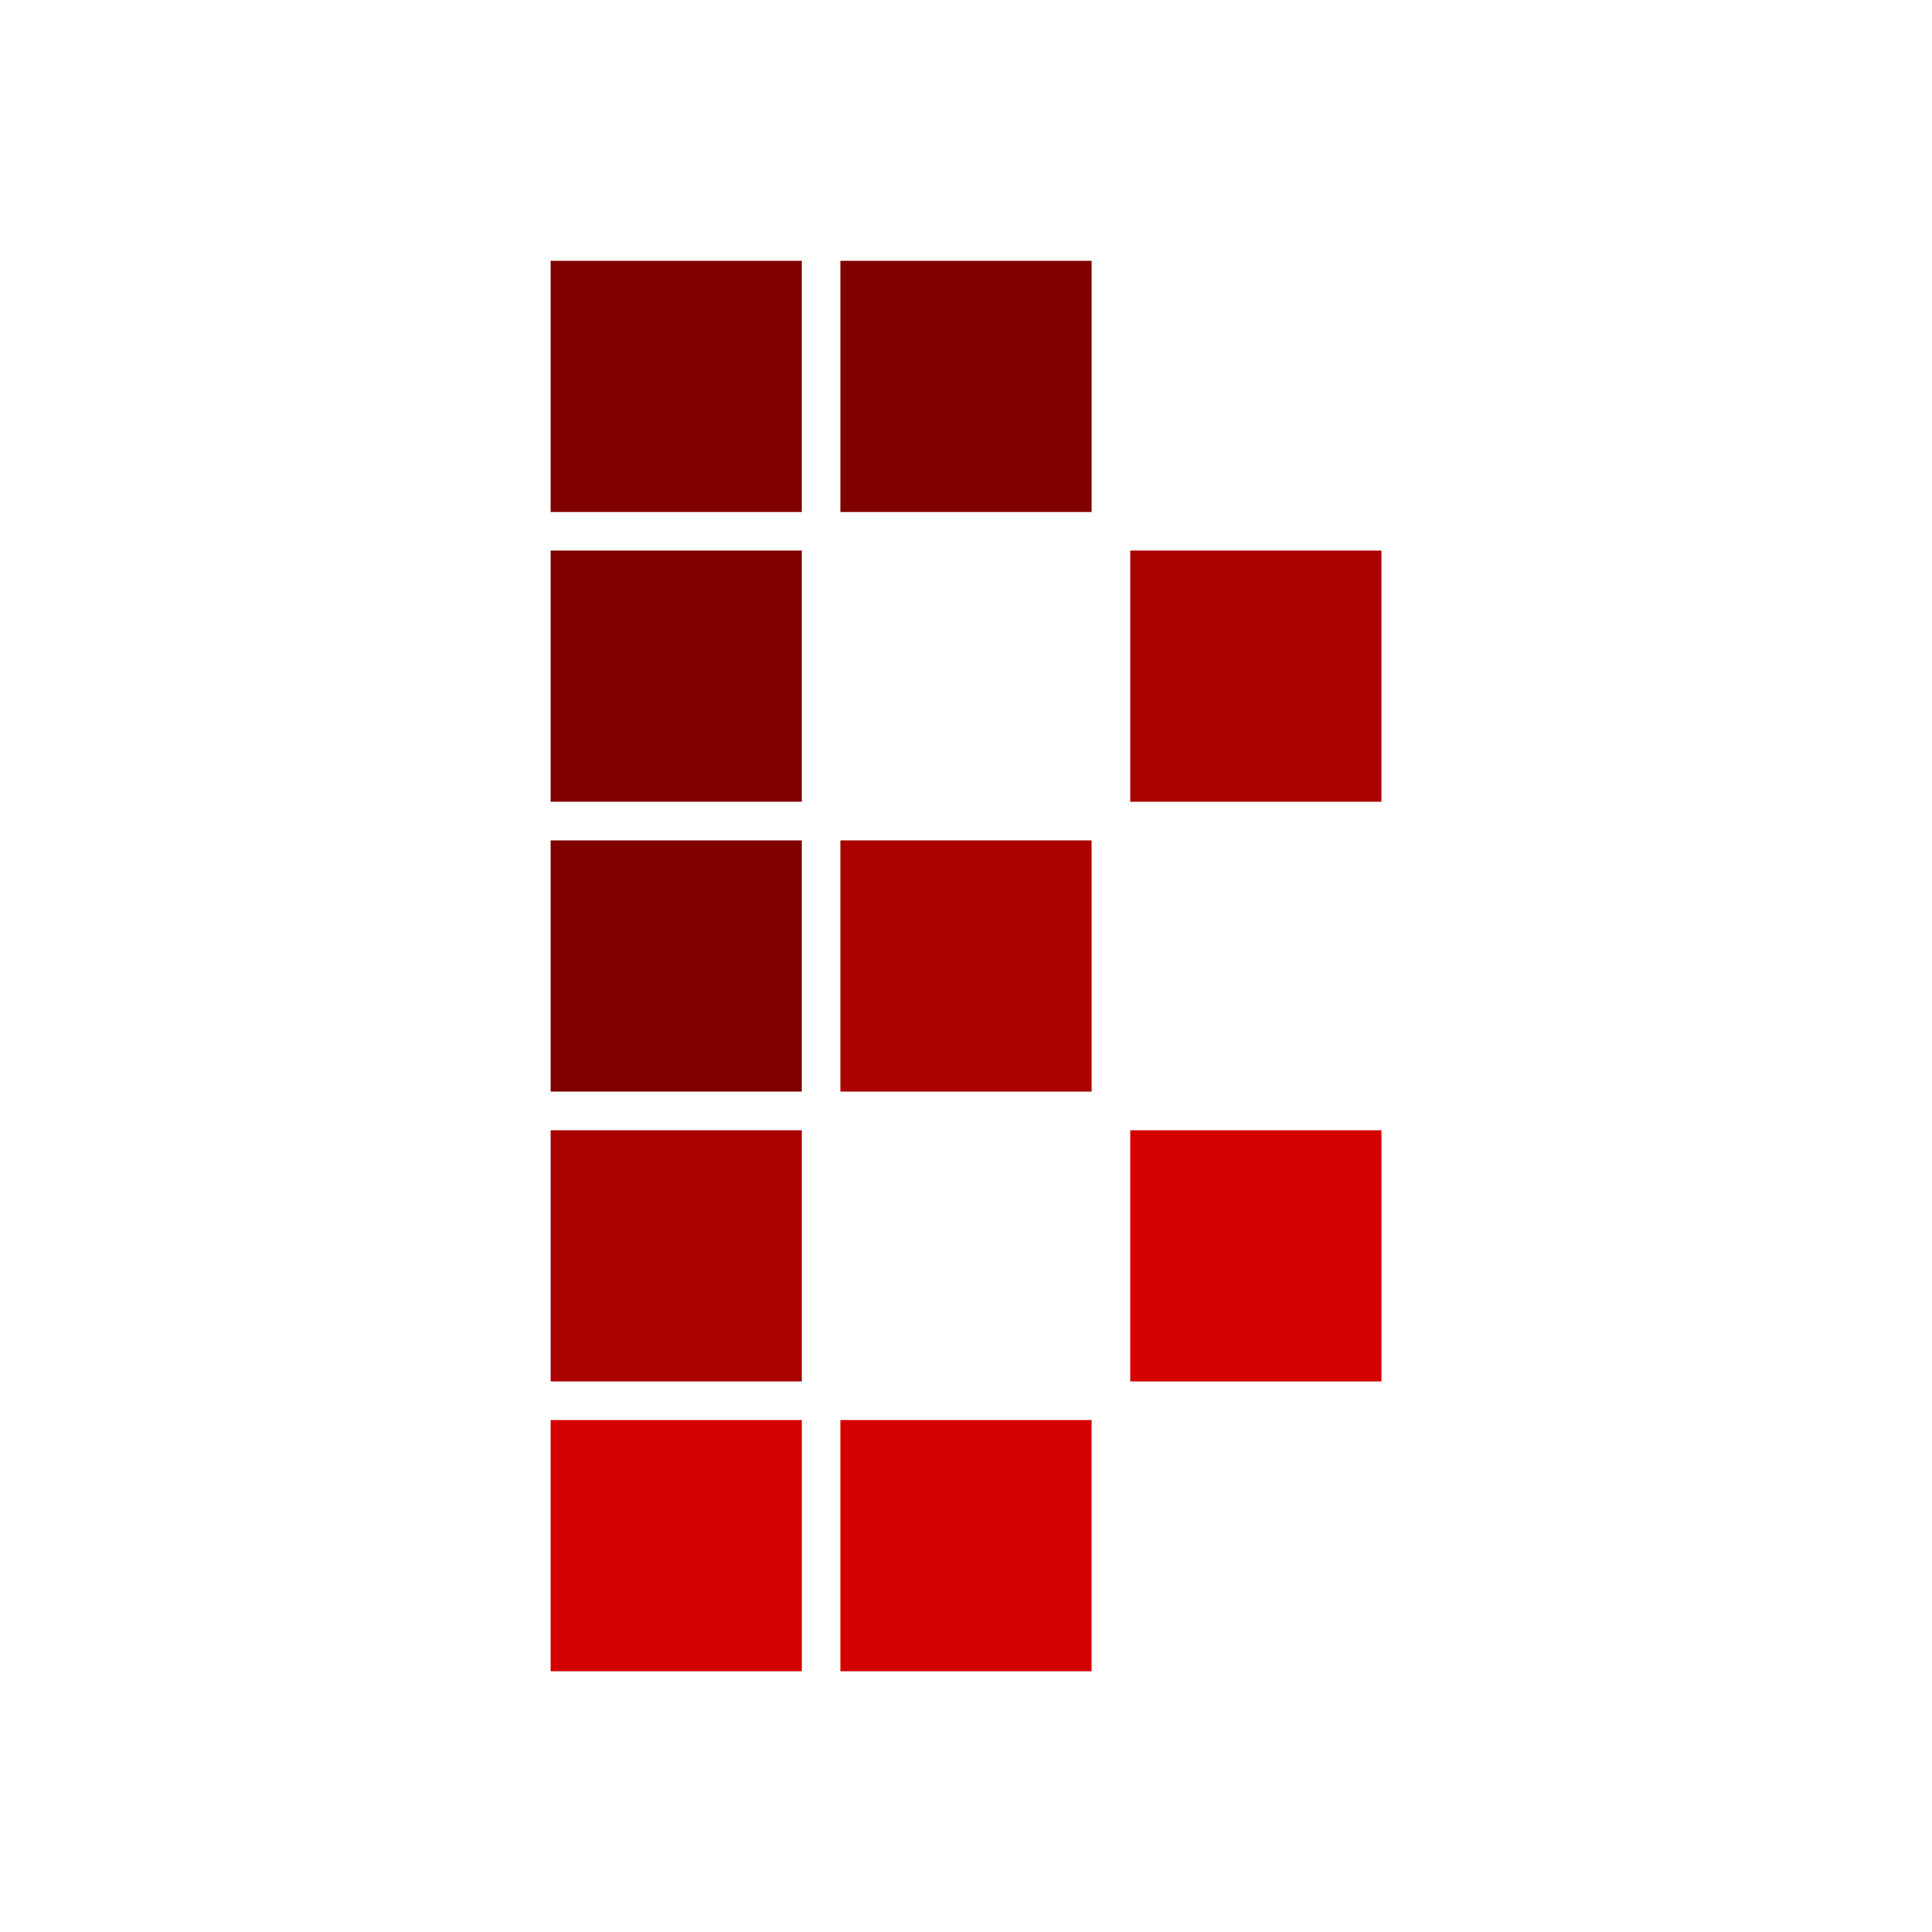 <?xml version="1.0" encoding="UTF-8" standalone="no"?>
<!-- Created with Inkscape (http://www.inkscape.org/) -->

<svg
   xmlns:dc="http://purl.org/dc/elements/1.1/"
   xmlns:cc="http://creativecommons.org/ns#"
   xmlns:rdf="http://www.w3.org/1999/02/22-rdf-syntax-ns#"
   xmlns:svg="http://www.w3.org/2000/svg"
   xmlns="http://www.w3.org/2000/svg"
   xmlns:sodipodi="http://sodipodi.sourceforge.net/DTD/sodipodi-0.dtd"
   xmlns:inkscape="http://www.inkscape.org/namespaces/inkscape"
   width="100"
   height="100"
   viewBox="0 0 26.458 26.458"
   version="1.1"
   id="svg8"
   inkscape:export-filename="/home/gdritter/pictures/logos/brick/brick-final-clearbg-large.png"
   inkscape:export-xdpi="1152"
   inkscape:export-ydpi="1152"
   inkscape:version="0.92.2 5c3e80d, 2017-08-06"
   sodipodi:docname="brick-final-clearbg.svg">
  <defs
     id="defs2" />
  <sodipodi:namedview
     id="base"
     pagecolor="#ffffff"
     bordercolor="#666666"
     borderopacity="1.0"
     inkscape:pageopacity="0"
     inkscape:pageshadow="2"
     inkscape:zoom="7.9195959"
     inkscape:cx="7.684487"
     inkscape:cy="31.608902"
     inkscape:document-units="px"
     inkscape:current-layer="layer1"
     showgrid="true"
     units="px"
     inkscape:window-width="3838"
     inkscape:window-height="2121"
     inkscape:window-x="1920"
     inkscape:window-y="37"
     inkscape:window-maximized="0"
     inkscape:pagecheckerboard="false">
    <inkscape:grid
       type="xygrid"
       id="grid815" />
  </sodipodi:namedview>
  <g
     inkscape:label="Layer 1"
     inkscape:groupmode="layer"
     id="layer1"
     transform="translate(0,-270.542)">
    <rect
       style="fill:#800000;fill-opacity:1;stroke:none;stroke-width:0.459;stroke-linecap:round;stroke-linejoin:miter;stroke-miterlimit:4;stroke-dasharray:none;stroke-dashoffset:0;stroke-opacity:1"
       id="rect938"
       width="3.44"
       height="3.44"
       x="7.541"
       y="274.114" />
    <rect
       style="fill:#800000;fill-opacity:1;stroke:none;stroke-width:0.459;stroke-linecap:round;stroke-linejoin:miter;stroke-miterlimit:4;stroke-dasharray:none;stroke-dashoffset:0;stroke-opacity:1"
       id="rect940"
       width="3.44"
       height="3.44"
       x="11.509"
       y="274.114" />
    <rect
       style="fill:#aa0000;fill-opacity:1;stroke:none;stroke-width:0.459;stroke-linecap:round;stroke-linejoin:miter;stroke-miterlimit:4;stroke-dasharray:none;stroke-dashoffset:0;stroke-opacity:1"
       id="rect942"
       width="3.44"
       height="3.44"
       x="15.478"
       y="278.082" />
    <rect
       style="fill:#aa0000;fill-opacity:1;stroke:none;stroke-width:0.459;stroke-linecap:round;stroke-linejoin:miter;stroke-miterlimit:4;stroke-dasharray:none;stroke-dashoffset:0;stroke-opacity:1"
       id="rect944"
       width="3.44"
       height="3.44"
       x="11.509"
       y="282.051" />
    <rect
       style="fill:#d40000;fill-opacity:1;stroke:none;stroke-width:0.459;stroke-linecap:round;stroke-linejoin:miter;stroke-miterlimit:4;stroke-dasharray:none;stroke-dashoffset:0;stroke-opacity:1"
       id="rect946"
       width="3.44"
       height="3.44"
       x="15.478"
       y="286.02" />
    <rect
       style="fill:#d40000;fill-opacity:1;stroke:none;stroke-width:0.459;stroke-linecap:round;stroke-linejoin:miter;stroke-miterlimit:4;stroke-dasharray:none;stroke-dashoffset:0;stroke-opacity:1"
       id="rect948"
       width="3.44"
       height="3.44"
       x="11.509"
       y="289.989" />
    <rect
       style="fill:#d40000;fill-opacity:1;stroke:none;stroke-width:0.459;stroke-linecap:round;stroke-linejoin:miter;stroke-miterlimit:4;stroke-dasharray:none;stroke-dashoffset:0;stroke-opacity:1"
       id="rect950"
       width="3.44"
       height="3.44"
       x="7.541"
       y="289.989" />
    <rect
       style="fill:#aa0000;fill-opacity:1;stroke:none;stroke-width:0.459;stroke-linecap:round;stroke-linejoin:miter;stroke-miterlimit:4;stroke-dasharray:none;stroke-dashoffset:0;stroke-opacity:1"
       id="rect952"
       width="3.44"
       height="3.44"
       x="7.541"
       y="286.02" />
    <rect
       style="fill:#800000;fill-opacity:1;stroke:none;stroke-width:0.459;stroke-linecap:round;stroke-linejoin:miter;stroke-miterlimit:4;stroke-dasharray:none;stroke-dashoffset:0;stroke-opacity:1"
       id="rect954"
       width="3.44"
       height="3.44"
       x="7.541"
       y="282.051" />
    <rect
       style="fill:#800000;fill-opacity:1;stroke:none;stroke-width:0.459;stroke-linecap:round;stroke-linejoin:miter;stroke-miterlimit:4;stroke-dasharray:none;stroke-dashoffset:0;stroke-opacity:1"
       id="rect956"
       width="3.44"
       height="3.44"
       x="7.541"
       y="278.082" />
  </g>
</svg>
